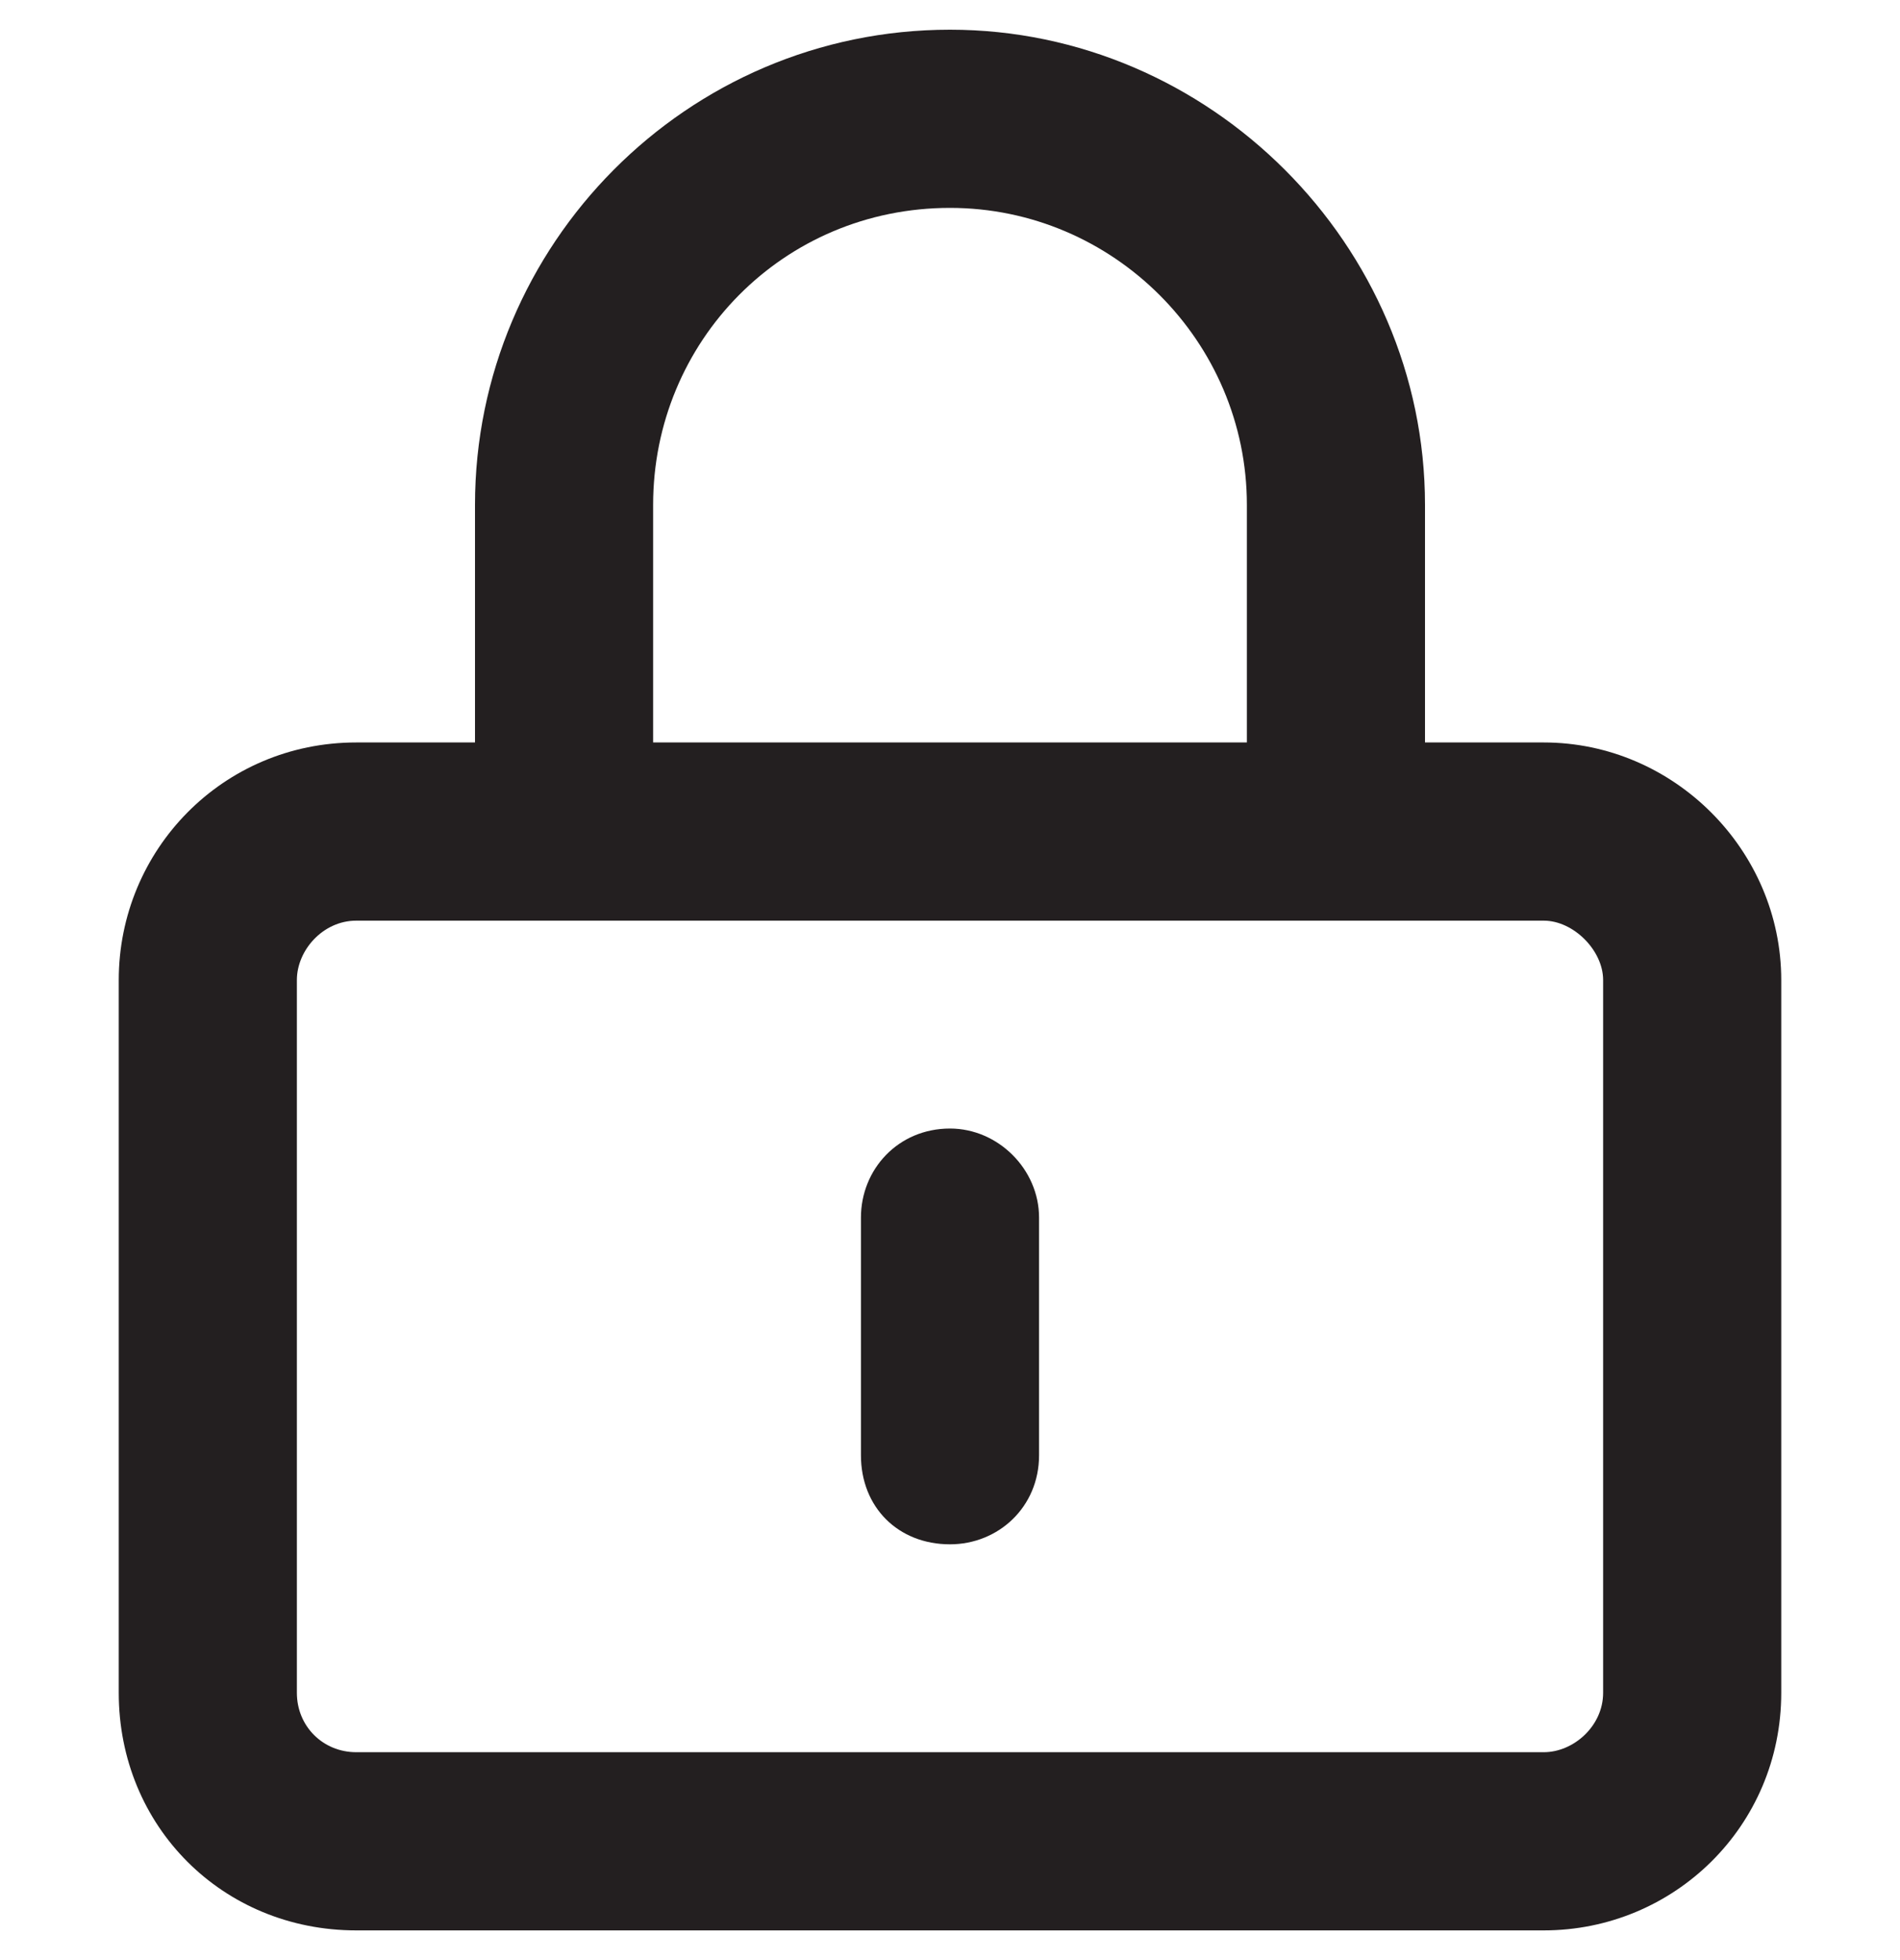 <svg width="32" height="33" viewBox="0 0 32 33" fill="none" xmlns="http://www.w3.org/2000/svg">
<path d="M16 3.5C13.188 3.5 11 5.75 11 8.5V12.5H21V8.5C21 5.75 18.75 3.5 16 3.5ZM8 8.5C8 4.125 11.562 0.5 16 0.5C20.375 0.5 24 4.125 24 8.5V12.5H26C28.188 12.5 30 14.312 30 16.5V28.5C30 30.75 28.188 32.5 26 32.5H6C3.75 32.5 2 30.75 2 28.5V16.5C2 14.312 3.75 12.5 6 12.5H8V8.5ZM6 15.5C5.438 15.5 5 16 5 16.5V28.5C5 29.062 5.438 29.5 6 29.5H26C26.5 29.5 27 29.062 27 28.5V16.5C27 16 26.5 15.5 26 15.5H6ZM17.5 20.5V24.5C17.5 25.375 16.812 26 16 26C15.125 26 14.5 25.375 14.5 24.5V20.5C14.5 19.688 15.125 19 16 19C16.812 19 17.5 19.688 17.5 20.5Z" fill="#231F20"/>
</svg>
